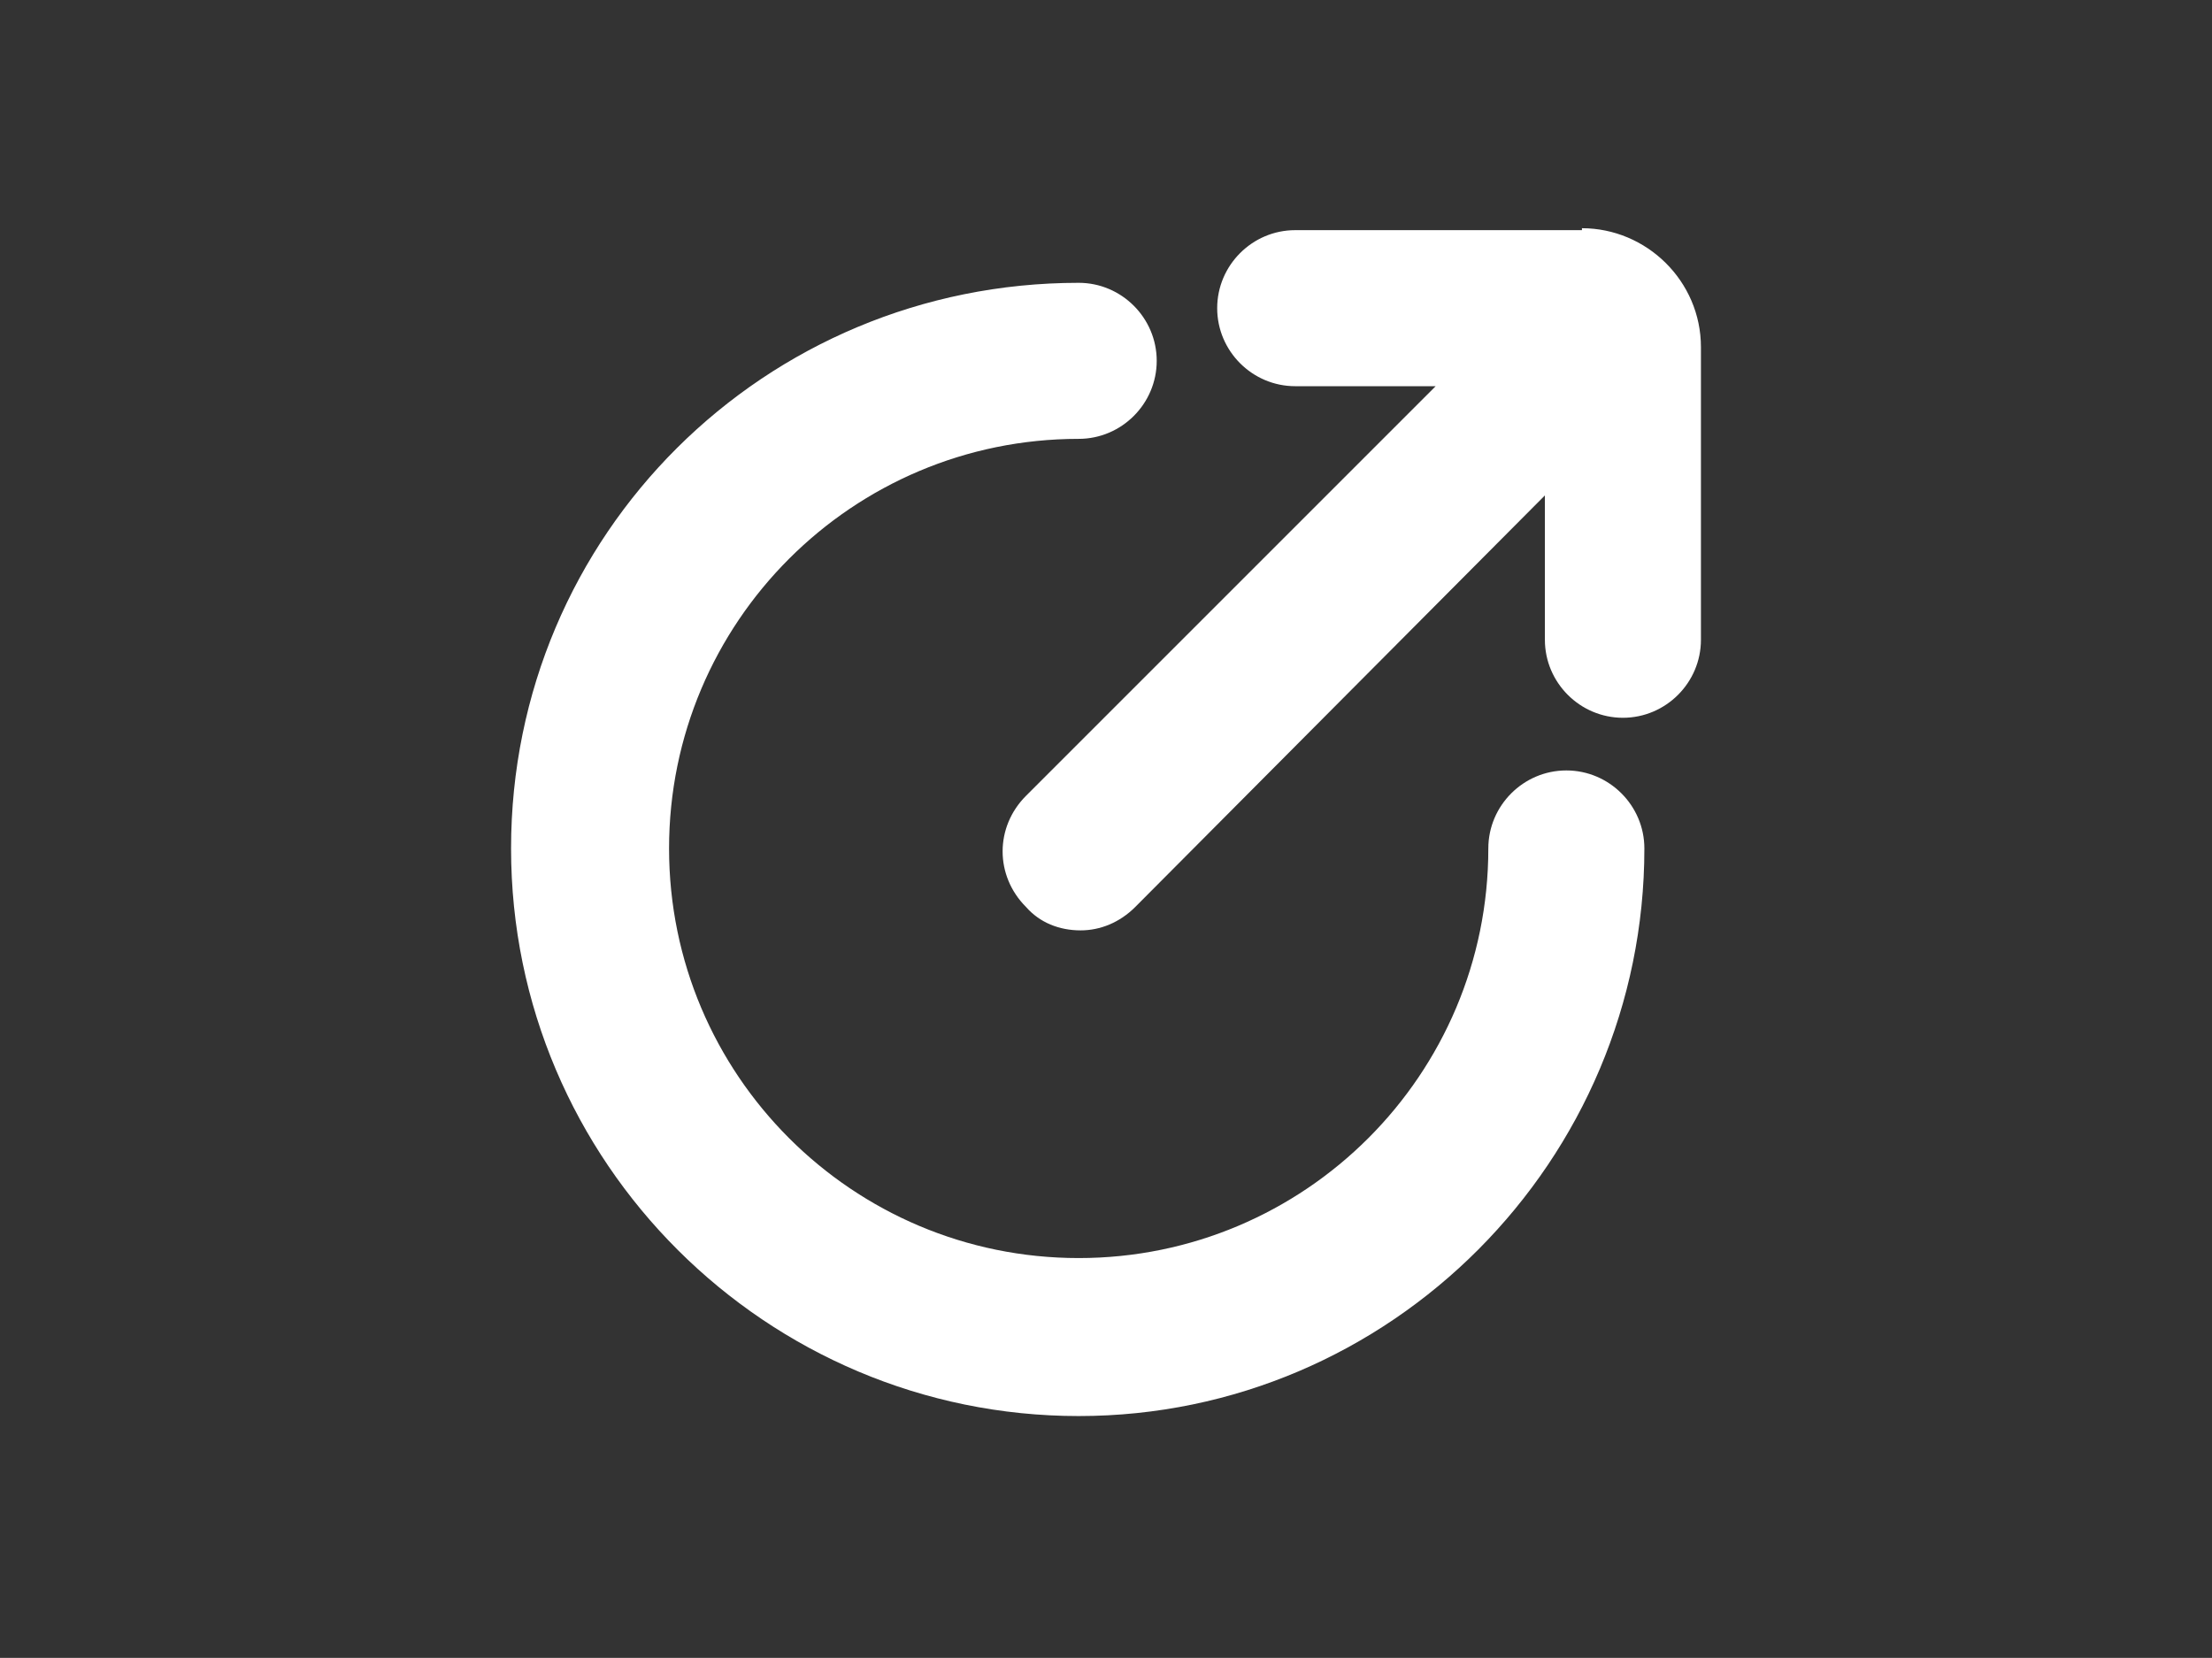 <?xml version="1.0" encoding="utf-8"?>
<!-- Generator: Adobe Illustrator 16.0.0, SVG Export Plug-In . SVG Version: 6.00 Build 0)  -->
<!DOCTYPE svg PUBLIC "-//W3C//DTD SVG 1.1//EN" "http://www.w3.org/Graphics/SVG/1.1/DTD/svg11.dtd">
<svg version="1.1" id="Layer_1" xmlns="http://www.w3.org/2000/svg" xmlns:xlink="http://www.w3.org/1999/xlink" x="0px" y="0px"
	 width="113.4px" height="85px" viewBox="0 0 113.4 85" enable-background="new 0 0 113.4 85" xml:space="preserve">
<rect x="0" y="0" width="113.4" height="85" fill="#333333" stroke="none"/>
<g>
	<path fill-rule="evenodd" clip-rule="evenodd" fill="#FFFFFF" d="M55.3,14.5c2.2,0,4,1.8,4,4c0,2.2-1.8,4-4,4c-11.6,0-21,9.4-21,21
		c0,11.6,9.4,21,21,21c11.6,0,21-9.4,21-21c0-2.2,1.8-4,4-4c2.2,0,4,1.8,4,4c0,16-13,29.1-29,29.1c-16,0-29.1-13-29.1-29.1
		S39.2,14.5,55.3,14.5L55.3,14.5z M81.1,11.7c3.3,0,6.1,2.7,6.1,6.1v15c0,2.2-1.8,4-4,4c-2.2,0-4-1.8-4-4v-7.4l-21,21.1
		c-0.8,0.8-1.8,1.2-2.8,1.2c-1.1,0-2.1-0.4-2.8-1.2c-1.6-1.6-1.6-4.1,0-5.7l21-21h-7.2c-2.2,0-4-1.8-4-4c0-2.2,1.8-4,4-4H81.1z"/>
	<path id="tyre-tick-box" display="none" fill-rule="evenodd" clip-rule="evenodd" fill="#FFFFFF" d="M56.3,11.6v1.3H57v-1.3H59
		c0.2,0,0.4,0.1,0.6,0.1c0.9,0.1,1.9,0.3,2.8,0.4c-0.1,0.5-0.2,0.9-0.3,1.3c0.3,0.1,0.5,0.1,0.8,0.2c0.2-0.5,0.2-0.9,0.3-1.4
		c1.7,0.5,3.4,1.1,5.1,1.6c-0.1,0.2-0.2,0.5-0.3,0.7l-0.2,0.6l0,0c0.2,0.1,0.5,0.2,0.7,0.3c0.2-0.4,0.4-0.8,0.6-1.3
		c1.5,0.8,3,1.7,4.5,2.5c-0.3,0.5-0.5,0.8-0.8,1.2c0.2,0.2,0.4,0.3,0.7,0.5c0.3-0.4,0.5-0.7,0.8-1.2c1.2,1,2.4,2,3.7,3
		c-0.4,0.4-0.7,0.7-1,1c0.2,0.2,0.3,0.4,0.5,0.6c0.4-0.3,0.7-0.6,1.1-1c1.1,1.4,2.2,2.8,3.3,4.2c-0.5,0.3-0.8,0.5-1.2,0.8
		c0.2,0.3,0.3,0.5,0.4,0.7c0.4-0.3,0.8-0.5,1.2-0.8c0.8,1.6,1.6,3.2,2.5,4.7c-0.5,0.2-0.9,0.4-1.3,0.6c0.1,0.3,0.2,0.5,0.3,0.7
		c0.5-0.2,0.8-0.3,1.3-0.5c0.5,1.7,1,3.3,1.4,5c-0.5,0.1-1,0.2-1.4,0.3c0.1,0.3,0.1,0.5,0.2,0.7c0.5,0,0.9-0.1,1.3-0.2
		c0.2,1,0.3,2,0.4,2.9v1.8c-0.5,0-0.9,0.1-1.3,0.1v0.7h1.3v1.8c-0.2,1.2-0.3,2.4-0.5,3.6c-0.5-0.1-0.9-0.2-1.3-0.2
		c-0.1,0.3-0.1,0.5-0.2,0.8c0.4,0.1,0.8,0.2,1.4,0.3C86,50.4,85.5,52,85,53.7c-0.5-0.2-0.9-0.4-1.3-0.5c-0.1,0.2-0.2,0.5-0.3,0.7
		c0.4,0.2,0.8,0.3,1.3,0.6c-0.8,1.5-1.7,3-2.5,4.5c-0.5-0.3-0.8-0.5-1.2-0.8c-0.2,0.3-0.3,0.5-0.5,0.7c0.4,0.3,0.7,0.5,1.2,0.8
		c-1,1.2-2,2.4-3.2,3.8c-0.3-0.5-0.5-0.8-0.8-1.2c-0.3,0.3-0.5,0.4-0.8,0.7c0.4,0.3,0.7,0.5,1.1,0.8c-1.5,1.2-2.8,2.3-4.2,3.4
		c-0.3-0.4-0.5-0.7-0.8-1.1c-0.2,0.2-0.4,0.3-0.7,0.5c0.3,0.4,0.5,0.7,0.8,1.2c-1.6,0.8-3.1,1.6-4.7,2.5c-0.2-0.5-0.4-0.9-0.6-1.3
		l-0.2,0.1l0,0l-0.5,0.2l0,0c0.2,0.4,0.3,0.8,0.5,1.3c-1.7,0.5-3.3,1-5,1.5c-0.1-0.5-0.2-1-0.3-1.4c-0.3,0.1-0.5,0.1-0.7,0.2
		c0,0.5,0.1,0.8,0.2,1.4c-1.6,0.2-3.1,0.3-4.7,0.4v-1.4h-0.8v1.4c-1.8-0.2-3.5-0.4-5.3-0.6c0.1-0.5,0.2-1,0.2-1.4
		c-0.3-0.1-0.5-0.1-0.8-0.2c-0.1,0.5-0.2,0.8-0.3,1.4c-1.7-0.5-3.3-1-5-1.6c0.2-0.5,0.3-0.9,0.5-1.3c-0.3-0.1-0.5-0.2-0.7-0.3
		c-0.2,0.5-0.4,0.8-0.6,1.3c-1.5-0.8-3-1.7-4.5-2.5c0.3-0.5,0.5-0.8,0.8-1.2c-0.3-0.2-0.5-0.3-0.7-0.5c-0.3,0.4-0.5,0.8-0.8,1.2
		c-1.3-1-2.5-2-3.8-3.2c0.5-0.3,0.8-0.6,1.1-0.8c-0.2-0.3-0.3-0.5-0.6-0.9c-0.3,0.5-0.6,0.8-0.9,1.3c-1.2-1.4-2.3-2.8-3.4-4.2
		c0.5-0.3,0.8-0.6,1.2-0.8c-0.2-0.2-0.3-0.5-0.5-0.7c-0.4,0.3-0.8,0.5-1.2,0.8c-0.8-1.6-1.6-3.1-2.5-4.7c0.5-0.2,0.9-0.4,1.3-0.6
		c-0.1-0.3-0.2-0.5-0.3-0.7c-0.4,0.2-0.8,0.3-1.3,0.5c-0.5-1.7-1-3.3-1.5-5c0.6-0.1,1-0.2,1.5-0.3c-0.1-0.3-0.2-0.5-0.2-0.7
		c-0.5,0-0.9,0.1-1.3,0.2c-0.2-1-0.3-1.9-0.4-2.9v-1.8c0.2,0,0.5,0,0.7,0c0.7,0,0.8,0,0.6-0.8h-1.3v-1.9c0-0.2,0.1-0.5,0.1-0.7
		c0.2-0.9,0.3-1.8,0.4-2.8c0.3,0,0.5,0.1,0.7,0.1l0.7,0.2l0,0c0-0.3,0.1-0.5,0.2-0.8c-0.5-0.1-0.9-0.2-1.4-0.3
		c0.5-1.7,1.1-3.4,1.6-5.1c0.5,0.2,0.9,0.4,1.3,0.6c0.1-0.3,0.2-0.5,0.3-0.8c-0.5-0.2-0.8-0.4-1.3-0.6c0.8-1.5,1.7-3,2.5-4.5
		c0.3,0.2,0.6,0.4,0.8,0.5l0.4,0.3l0,0c0.2-0.2,0.3-0.5,0.5-0.7c-0.4-0.3-0.8-0.5-1.2-0.8c1-1.3,2-2.5,3-3.7c0.4,0.3,0.7,0.7,1,0.9
		c0.2-0.2,0.4-0.3,0.8-0.6c-0.4-0.3-0.8-0.6-1.2-1c1.4-1.2,2.8-2.2,4.2-3.4c0.3,0.5,0.6,0.8,0.8,1.2c0.2-0.2,0.5-0.3,0.7-0.5
		c-0.3-0.4-0.5-0.7-0.8-1.2c1.6-0.8,3.1-1.7,4.7-2.5c0.2,0.5,0.4,0.9,0.6,1.3c0.3-0.1,0.5-0.2,0.8-0.3c-0.2-0.5-0.3-0.8-0.5-1.3
		c1.7-0.5,3.3-1,5-1.5c0.2,0.5,0.2,1,0.3,1.4c0.3-0.1,0.5-0.1,0.7-0.2c0-0.5-0.1-0.8-0.2-1.3c1-0.2,2-0.3,2.9-0.4H56.3z M56.7,23.3
		c-10.4,0-18.8,8.3-18.9,18.7c0,10.5,8.3,18.9,18.8,18.9c10.4,0,18.9-8.4,18.9-18.8C75.6,31.7,67.2,23.3,56.7,23.3L56.7,23.3z
		 M56.7,25.1c9.4,0,17,7.7,17,17.1c0,9.4-7.7,17-17,17c-9.4,0-17-7.7-17-17C39.7,32.7,47.3,25.1,56.7,25.1L56.7,25.1z M56.7,26.2
		c-8.8,0-16,7.2-16,16s7.2,16,16,16s16-7.2,16-16S65.5,26.2,56.7,26.2L56.7,26.2z M66.1,33.7c0.7,1.2,0.7,2.4,0.1,3.6
		c-1,1.9-2.1,3.7-3.1,5.6c-1.8,3.3-3.7,6.7-5.5,10c-0.6,1.1-1.5,1.8-2.8,2l0,0H54c0,0-0.1,0-0.1,0c-0.7-0.1-1.4-0.4-1.9-0.9
		c-2.4-2.4-4.8-4.8-7.2-7.2c-0.4-0.4-0.7-1-0.8-1.5c0-0.2-0.1-0.3-0.1-0.5v-0.8c0-0.2,0.1-0.3,0.1-0.5c0.7-2.6,3.9-3.5,5.8-1.6
		c1.2,1.2,2.4,2.4,3.6,3.6c0,0,0.1,0.1,0.2,0.2c0-0.1,0.1-0.2,0.1-0.2c2.1-3.8,4.2-7.7,6.4-11.5c0.6-1.2,1.6-1.8,2.9-1.8
		C64.3,31.9,65.4,32.5,66.1,33.7L66.1,33.7z"/>
	<path id="stopwatch-box" display="none" fill-rule="evenodd" clip-rule="evenodd" fill="#FFFFFF" d="M62.9,9.1
		c2.1,0,3.8,1.7,3.8,3.8c0,1.1,0,2.2,0,3.3c0,0.9-0.5,1.4-1.4,1.4c-0.8,0-1.6,0-2.4,0v3.7c2.1,0.7,4.2,1.4,6.2,2.3
		c1.3,0.5,2.4,1.3,3.6,2c0.3,0.2,0.6,0.2,0.9-0.1c0.8-0.8,1.6-1.6,2.5-2.5c1.7-1.6,4-1.7,5.6-0.1c1.6,1.6,1.5,3.9-0.1,5.6
		c-0.9,0.9-1.7,1.7-2.7,2.6c0.1,0.2,0.3,0.4,0.4,0.6c3.9,5.2,5.8,11.2,5.5,17.7c-0.5,12.7-10.1,23.5-22.7,25.5
		c-0.9,0.1-1.7,0.3-2.6,0.4h-3.6c-1-0.1-2.1-0.3-3.2-0.5c-5.5-1-10.2-3.5-14.2-7.4c-4.2-4.2-6.8-9.3-7.7-15.3
		c-1.1-7.5,0.7-14.4,5.3-20.5l0.2-0.3l0,0c0,0,0-0.1,0.1-0.2c-0.9-0.9-1.9-1.8-2.8-2.7c-2-2.1-1.2-5.4,1.5-6.3
		c1.5-0.5,2.9-0.2,4,0.9c0.9,0.9,1.7,1.8,2.7,2.6c0.1,0.1,0.5,0.2,0.6,0.1c3-2,6.3-3.4,9.9-4.1c0,0,0.1,0,0.1-0.1v-3.8
		c-0.8,0-1.5,0-2.3,0c-1.1,0-1.5-0.5-1.6-1.5c0-1.1,0-2.1,0-3.2c0-2.2,1.7-3.8,3.9-3.8C56,9.1,59.5,9.1,62.9,9.1L62.9,9.1z
		 M57.8,23.6c-13.5,0-24.5,11-24.6,24.5c-0.1,13.6,11,24.6,24.5,24.7c13.5,0,24.6-11,24.6-24.5C82.3,34.7,71.3,23.6,57.8,23.6
		L57.8,23.6z M63.4,29.6c5.9,1.9,10.1,5.7,12.4,11.5c4.3,11.1-2.3,23.4-14,26c-10.8,2.4-21.6-5-23.2-16c-1.4-9.6,4.3-18.7,13.5-21.5
		c0.8-0.2,1.5,0.1,1.8,0.7c0.3,0.7-0.1,1.4-1,1.7c-2.1,0.7-4,1.7-5.8,3.1c-0.1,0.1-0.1,0.1-0.4,0.4c0.3,0.3,0.6,0.4,0.9,0.7
		c0.6,0.6,0.6,1.3,0,1.9c-0.5,0.5-1.3,0.5-1.9,0c-0.3-0.3-0.5-0.6-0.7-0.8c-2,1.6-4,6.4-4.1,9.6c0.4,0,0.8,0,1.2,0
		c0.8,0,1.3,0.6,1.3,1.3c0,0.7-0.6,1.3-1.3,1.3c-0.4,0-0.7,0-1.2,0c0.3,3.7,1.6,6.8,4,9.6c1.5-1.3,2.1-1.5,2.7-0.9
		c0.7,0.7,0.5,1.3-0.8,2.7c2.7,2.4,5.9,3.7,9.6,4c0-0.4,0-0.8,0-1.2c0-0.8,0.6-1.3,1.3-1.3c0.7,0,1.3,0.6,1.3,1.4c0,0.3,0,0.7,0,1.1
		c3.7-0.3,6.8-1.6,9.5-3.8c-0.4-0.7-0.8-1.3-1-2c-0.1-0.2,0.1-0.6,0.4-0.9c0.6-0.6,1.1-0.4,2.7,0.9c2.3-2.8,3.7-5.9,4-9.6
		c-0.3,0-0.6,0-0.9,0h-0.2c-0.8,0-1.4-0.2-1.4-1.3c0-1.6,1.4-1.2,2.5-1.3c-0.3-3.6-1.6-6.8-4.1-9.7c-0.3,0.4-0.5,0.7-0.8,1
		c-0.6,0.5-1.3,0.5-1.8,0c-0.5-0.5-0.5-1.2,0-1.8c0.3-0.3,0.6-0.5,0.9-0.8c-1.4-1.3-2.9-2.2-4.6-2.8c-0.5-0.2-1-0.4-1.5-0.6
		c-0.9-0.3-1.2-0.9-1-1.7C61.8,29.7,62.5,29.3,63.4,29.6L63.4,29.6z M59,35.4c0,2.8,0,5.6,0,8.4v0.7c1.6,0.7,2.5,1.9,2.6,3.7
		c0,1.9-1.3,3.5-3.3,3.9c-1.8,0.3-3.6-0.8-4.2-2.6c-0.6-1.8,0.1-3.8,1.8-4.6c0.4-0.3,0.6-0.5,0.6-1c0-2.8,0-5.5,0-8.3
		c0-0.9,0.5-1.4,1.2-1.5C58.4,33.9,59,34.5,59,35.4L59,35.4z M57.7,46.9c-0.7,0-1.3,0.6-1.3,1.3c0,0.7,0.6,1.3,1.3,1.3
		c0.7,0,1.3-0.6,1.3-1.3C59,47.4,58.4,46.9,57.7,46.9L57.7,46.9z M57.8,28.8c0.7,0,1.3,0.6,1.3,1.3c0,0.7-0.6,1.3-1.3,1.3
		c-0.7,0-1.3-0.6-1.3-1.3C56.4,29.3,57,28.8,57.8,28.8L57.8,28.8z M78.1,24.7c-0.9,0.9-1.8,1.9-2.8,2.8c0.6,0.6,1.2,1.1,1.8,1.7
		c1-0.9,1.9-1.8,2.7-2.7c0.5-0.5,0.4-1.3,0-1.7S78.6,24.2,78.1,24.7L78.1,24.7z M35.6,24.7c-0.4,0.4-0.6,1.2-0.2,1.6
		c0.9,1,1.9,1.9,2.9,2.8c0.5-0.5,1.1-1.1,1.7-1.7c-0.9-0.9-1.8-1.9-2.7-2.7C36.8,24.2,36.1,24.3,35.6,24.7L35.6,24.7z M60.2,17.7
		h-5.1v3.4h5.1V17.7z M52.5,11.7c-0.6,0-1.2,0.4-1.2,1c-0.1,0.7,0,1.5,0,2.3h12.8c0-0.8,0.1-1.6,0-2.4c-0.1-0.6-0.6-0.9-1.2-0.9
		C59.5,11.7,56,11.7,52.5,11.7L52.5,11.7z"/>
	<path id="service-box" display="none" fill-rule="evenodd" clip-rule="evenodd" fill="#FFFFFF" d="M47.5,43.3
		c0.2,0,0.4,0.1,0.5,0.2l0,0l6.8,7.3c0.3,0.3,0.3,0.7,0,1l0,0l-6.8,6.8c0.5,1.2,0.6,2.4,0.7,3.2l0,0l0,0.4c0,0,0,0.1,0,0.1
		c0,0,0,0,0,0c0,3.4-1.3,6.6-3.7,8.9c-2.6,2.5-5.6,3.8-8.9,3.9l0,0h-0.1c-0.7,0-1.3-0.1-1.9-0.2c-0.2,0-0.4-0.1-0.6-0.1
		c-0.3,0-0.5-0.2-0.6-0.5c-0.1-0.3,0-0.6,0.2-0.8l0,0l7.3-7.5l-2-6.2l-6.3-1.4L24.6,66c-0.2,0.2-0.4,0.2-0.7,0.2
		c-0.2-0.1-0.4-0.2-0.5-0.5c-0.4-1.1-0.6-2.1-0.6-3c0-3.2,1.3-6.2,3.7-8.6c2.5-2.4,5.8-3.9,9-3.9c1.3,0,2,0.1,2.7,0.2l0,0l0.4,0
		c0.4,0.1,0.9,0.1,1.6,0.1l0,0l7-7C47.1,43.4,47.4,43.4,47.5,43.3L47.5,43.3z M37.9,9.7l0.3,0c3.3,0.1,6.4,1.5,8.9,4.1
		c2.4,2.4,3.6,5.6,3.5,9.1c0,1.2-0.1,2.6-0.6,3.8l0,0l22.2,24.2l9.5,0.4c0.2,0,0.4,0.1,0.5,0.2l0,0l6.4,6.9c0.1,0.1,0.2,0.3,0.2,0.5
		l0,0l-0.4,9.4c0,0.2-0.1,0.4-0.2,0.5l0,0l-6.9,6.3c-0.1,0.1-0.3,0.2-0.5,0.2c0,0,0,0,0,0l0,0l-9.3-0.4c-0.2,0-0.4-0.1-0.5-0.2l0,0
		l-6.4-6.9c-0.1-0.1-0.2-0.3-0.2-0.5l0,0l0.3-7.8L41.3,34.5c-1.3,0.2-2.7,0.3-4.4,0.3c-3.2-0.1-6.4-1.6-8.9-4
		c-2.4-2.4-3.6-5.5-3.5-8.6c0-0.9,0.2-1.9,0.6-3c0.1-0.2,0.3-0.4,0.5-0.5c0.2-0.1,0.5,0,0.7,0.2l0,0l7.4,7.5l6.3-1.2l2.2-6.2
		l-7.2-7.7c-0.2-0.2-0.3-0.5-0.2-0.8c0.1-0.3,0.3-0.4,0.6-0.5c0.2,0,0.4,0,0.6-0.1c0.4-0.1,0.9-0.1,1.3-0.1c0.2,0,0.5,0,0.7,0
		L37.9,9.7L37.9,9.7z M79.9,55.4v0.7h-0.2L74,55.9l-4.4,4l-0.2,6l4,4.4l5.9,0.2l4.4-4c0,0,0,0,0,0l0,0l0.2-5.9l-3.9-4.2
		c0,0-0.1-0.1-0.1-0.1l0,0l0.1,0L79.9,55.4L79.9,55.4z M76.9,9.1c0.7,0,1.4,0.1,2,0.2l0,0l0.6,0.1c0.3,0,0.5,0.2,0.6,0.5
		c0.1,0.3,0,0.6-0.2,0.8l0,0L72.5,18l1.9,6.2l6.2,1.5l7.7-7.2c0.2-0.2,0.4-0.2,0.7-0.2c0.2,0.1,0.4,0.2,0.5,0.5
		c0.4,1.1,0.5,2.1,0.5,3c0,3.2-1.3,6.2-3.8,8.5c-2.5,2.4-5.8,3.8-9,3.8c-1.6,0-3-0.1-4.2-0.5l0,0L65.8,41c-0.1,0.1-0.3,0.2-0.5,0.2
		l0,0h0c-0.2,0-0.4-0.1-0.5-0.2l0,0l-6.8-7.4c-0.3-0.3-0.3-0.7,0-1l0,0l6.7-6.8c-0.4-1.3-0.5-2.7-0.5-3.9c0-3.4,1.3-6.6,3.7-8.9
		C70.4,10.5,73.6,9.1,76.9,9.1L76.9,9.1L76.9,9.1L76.9,9.1z"/>
</g>
<polygon fill-rule="evenodd" clip-rule="evenodd" fill="none" points="0,0 113.4,0 113.4,85 0,85 0,0 "/>
</svg>
